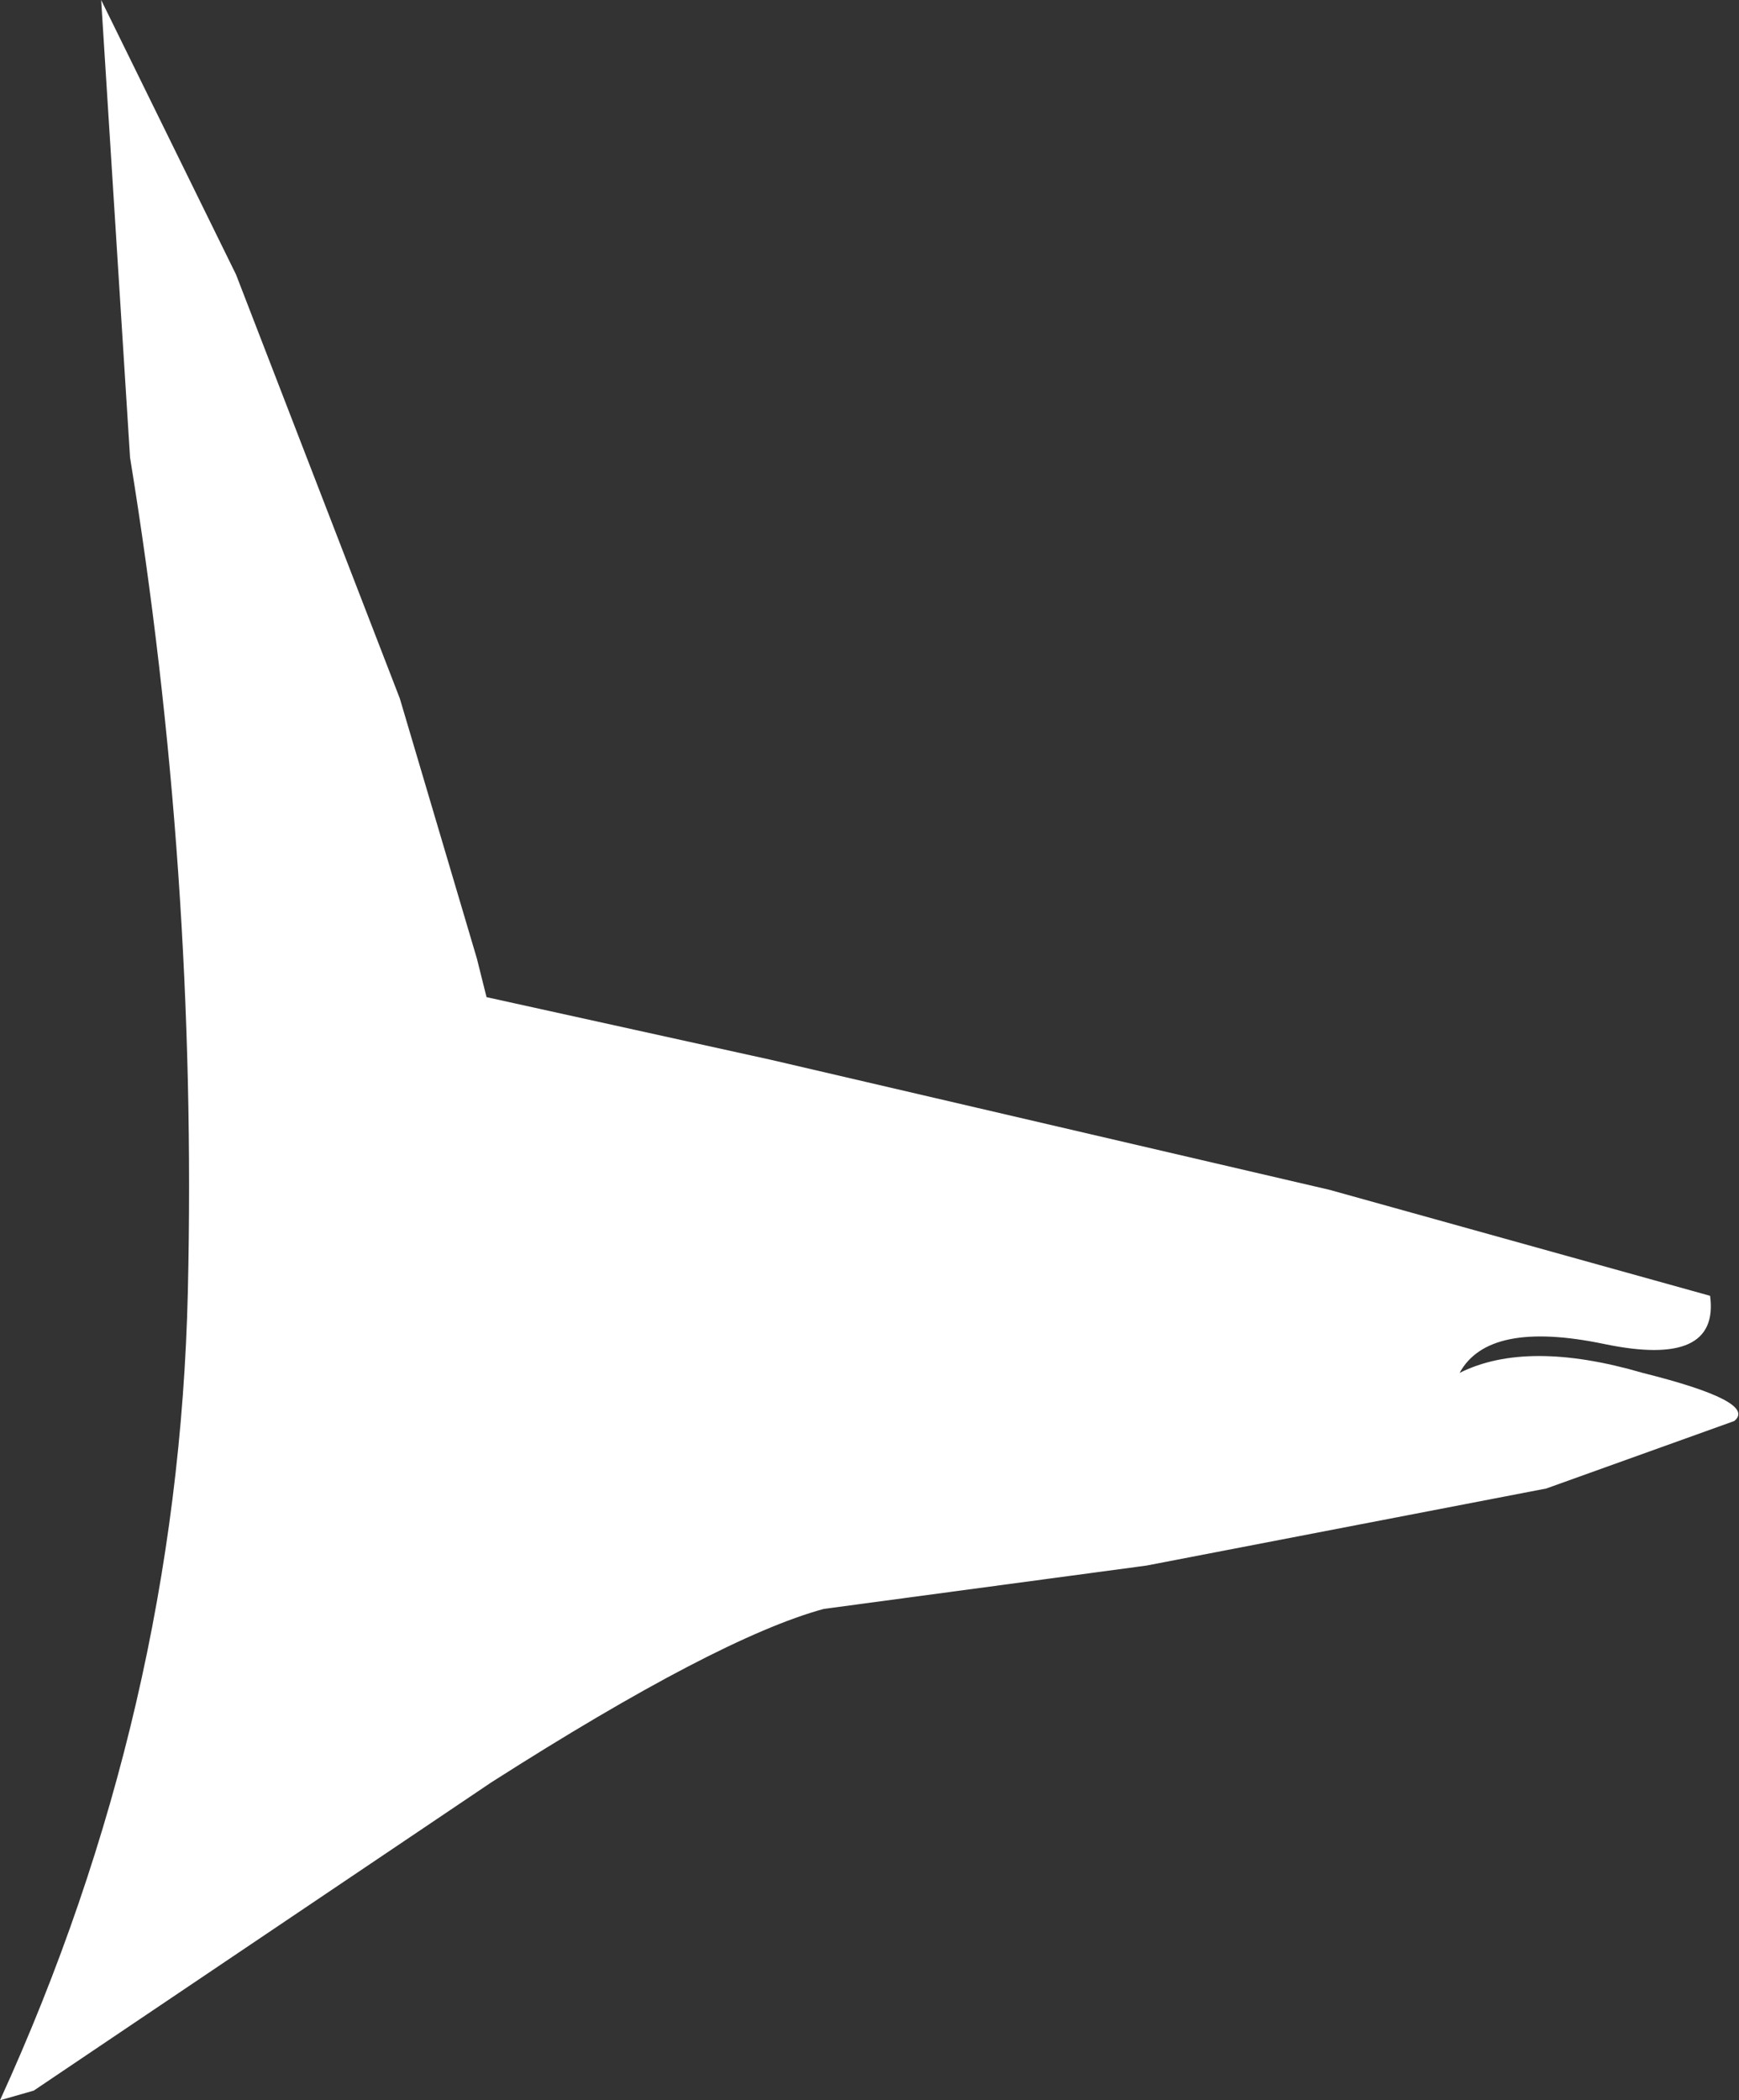 <?xml version="1.0" encoding="UTF-8" standalone="no"?>
<svg xmlns:xlink="http://www.w3.org/1999/xlink" height="21.8px" width="18.05px" xmlns="http://www.w3.org/2000/svg">
  <rect width="100%" height="100%" fill="#333333" stroke="none"/>
  <g transform="matrix(1.0, 0.0, 0.0, 1.0, 0.0, 0.0)">
    <path d="M0.0 21.8 L0.35 21.7 5.1 18.5 Q7.45 17.0 8.55 16.7 L11.9 16.25 16.05 15.45 18.0 14.75 Q18.25 14.55 17.05 14.25 15.85 13.9 15.15 14.25 15.45 13.7 16.65 13.95 17.85 14.2 17.75 13.45 L13.8 12.35 8.0 11.0 5.05 10.35 4.95 9.95 4.15 7.25 2.45 2.85 1.05 0.0 1.35 4.75 Q2.05 9.05 1.95 13.4 1.85 17.75 0.0 21.8" fill="#ffffff" fill-rule="evenodd" stroke="none">
      <animate attributeName="fill" dur="2s" repeatCount="indefinite" values="#ffffff;#ffffff"/>
      <animate attributeName="fill-opacity" dur="2s" repeatCount="indefinite" values="1.0;1.0"/>
      <animate attributeName="d" dur="2s" repeatCount="indefinite" values="M0.0 21.8 L0.35 21.7 5.1 18.5 Q7.45 17.0 8.55 16.7 L11.9 16.25 16.05 15.45 18.0 14.75 Q18.25 14.55 17.05 14.25 15.85 13.9 15.15 14.25 15.45 13.7 16.65 13.95 17.85 14.2 17.75 13.45 L13.8 12.35 8.0 11.0 5.05 10.35 4.95 9.95 4.15 7.25 2.45 2.85 1.05 0.0 1.35 4.75 Q2.05 9.05 1.95 13.4 1.85 17.75 0.0 21.8;M0.0 21.8 L0.35 21.7 5.1 18.5 Q7.45 17.0 8.55 16.7 L11.9 16.25 16.05 15.45 18.0 14.75 Q18.25 14.55 17.05 14.25 15.85 13.9 15.15 14.25 15.45 13.7 16.65 13.95 17.85 14.2 17.75 13.45 L13.8 12.35 8.0 11.0 5.05 10.35 4.95 9.95 4.15 7.25 2.45 2.85 1.05 0.0 1.35 4.75 Q2.05 9.05 1.95 13.4 1.85 17.75 0.0 21.8"/>
    </path>
    <path d="M0.0 21.8 Q1.85 17.75 1.95 13.4 2.05 9.05 1.35 4.75 L1.05 0.0 2.45 2.85 4.15 7.25 4.95 9.95 5.05 10.35 8.0 11.0 13.8 12.35 17.75 13.45 Q17.85 14.2 16.65 13.95 15.45 13.7 15.15 14.25 15.85 13.9 17.05 14.25 18.25 14.55 18.0 14.75 L16.05 15.45 11.9 16.25 8.55 16.7 Q7.45 17.0 5.1 18.5 L0.35 21.7 0.0 21.8" fill="none" stroke="#000000" stroke-linecap="round" stroke-linejoin="round" stroke-opacity="0.0" stroke-width="1.0">
      <animate attributeName="stroke" dur="2s" repeatCount="indefinite" values="#000000;#000001"/>
      <animate attributeName="stroke-width" dur="2s" repeatCount="indefinite" values="0.0;0.0"/>
      <animate attributeName="fill-opacity" dur="2s" repeatCount="indefinite" values="0.0;0.0"/>
      <animate attributeName="d" dur="2s" repeatCount="indefinite" values="M0.0 21.8 Q1.85 17.75 1.95 13.4 2.05 9.05 1.35 4.75 L1.05 0.0 2.45 2.85 4.15 7.25 4.95 9.95 5.05 10.35 8.0 11.0 13.8 12.35 17.75 13.45 Q17.85 14.2 16.65 13.95 15.45 13.7 15.15 14.25 15.85 13.9 17.05 14.25 18.25 14.55 18.0 14.75 L16.05 15.45 11.9 16.25 8.55 16.7 Q7.45 17.0 5.1 18.5 L0.35 21.7 0.0 21.8;M0.0 21.8 Q1.85 17.75 1.95 13.4 2.05 9.05 1.35 4.75 L1.05 0.0 2.45 2.85 4.15 7.25 4.95 9.95 5.05 10.35 8.0 11.0 13.8 12.35 17.75 13.45 Q17.85 14.2 16.65 13.95 15.45 13.7 15.15 14.25 15.85 13.9 17.05 14.25 18.25 14.55 18.0 14.75 L16.05 15.45 11.9 16.25 8.55 16.7 Q7.45 17.0 5.1 18.5 L0.35 21.7 0.0 21.8"/>
    </path>
  </g>
</svg>
